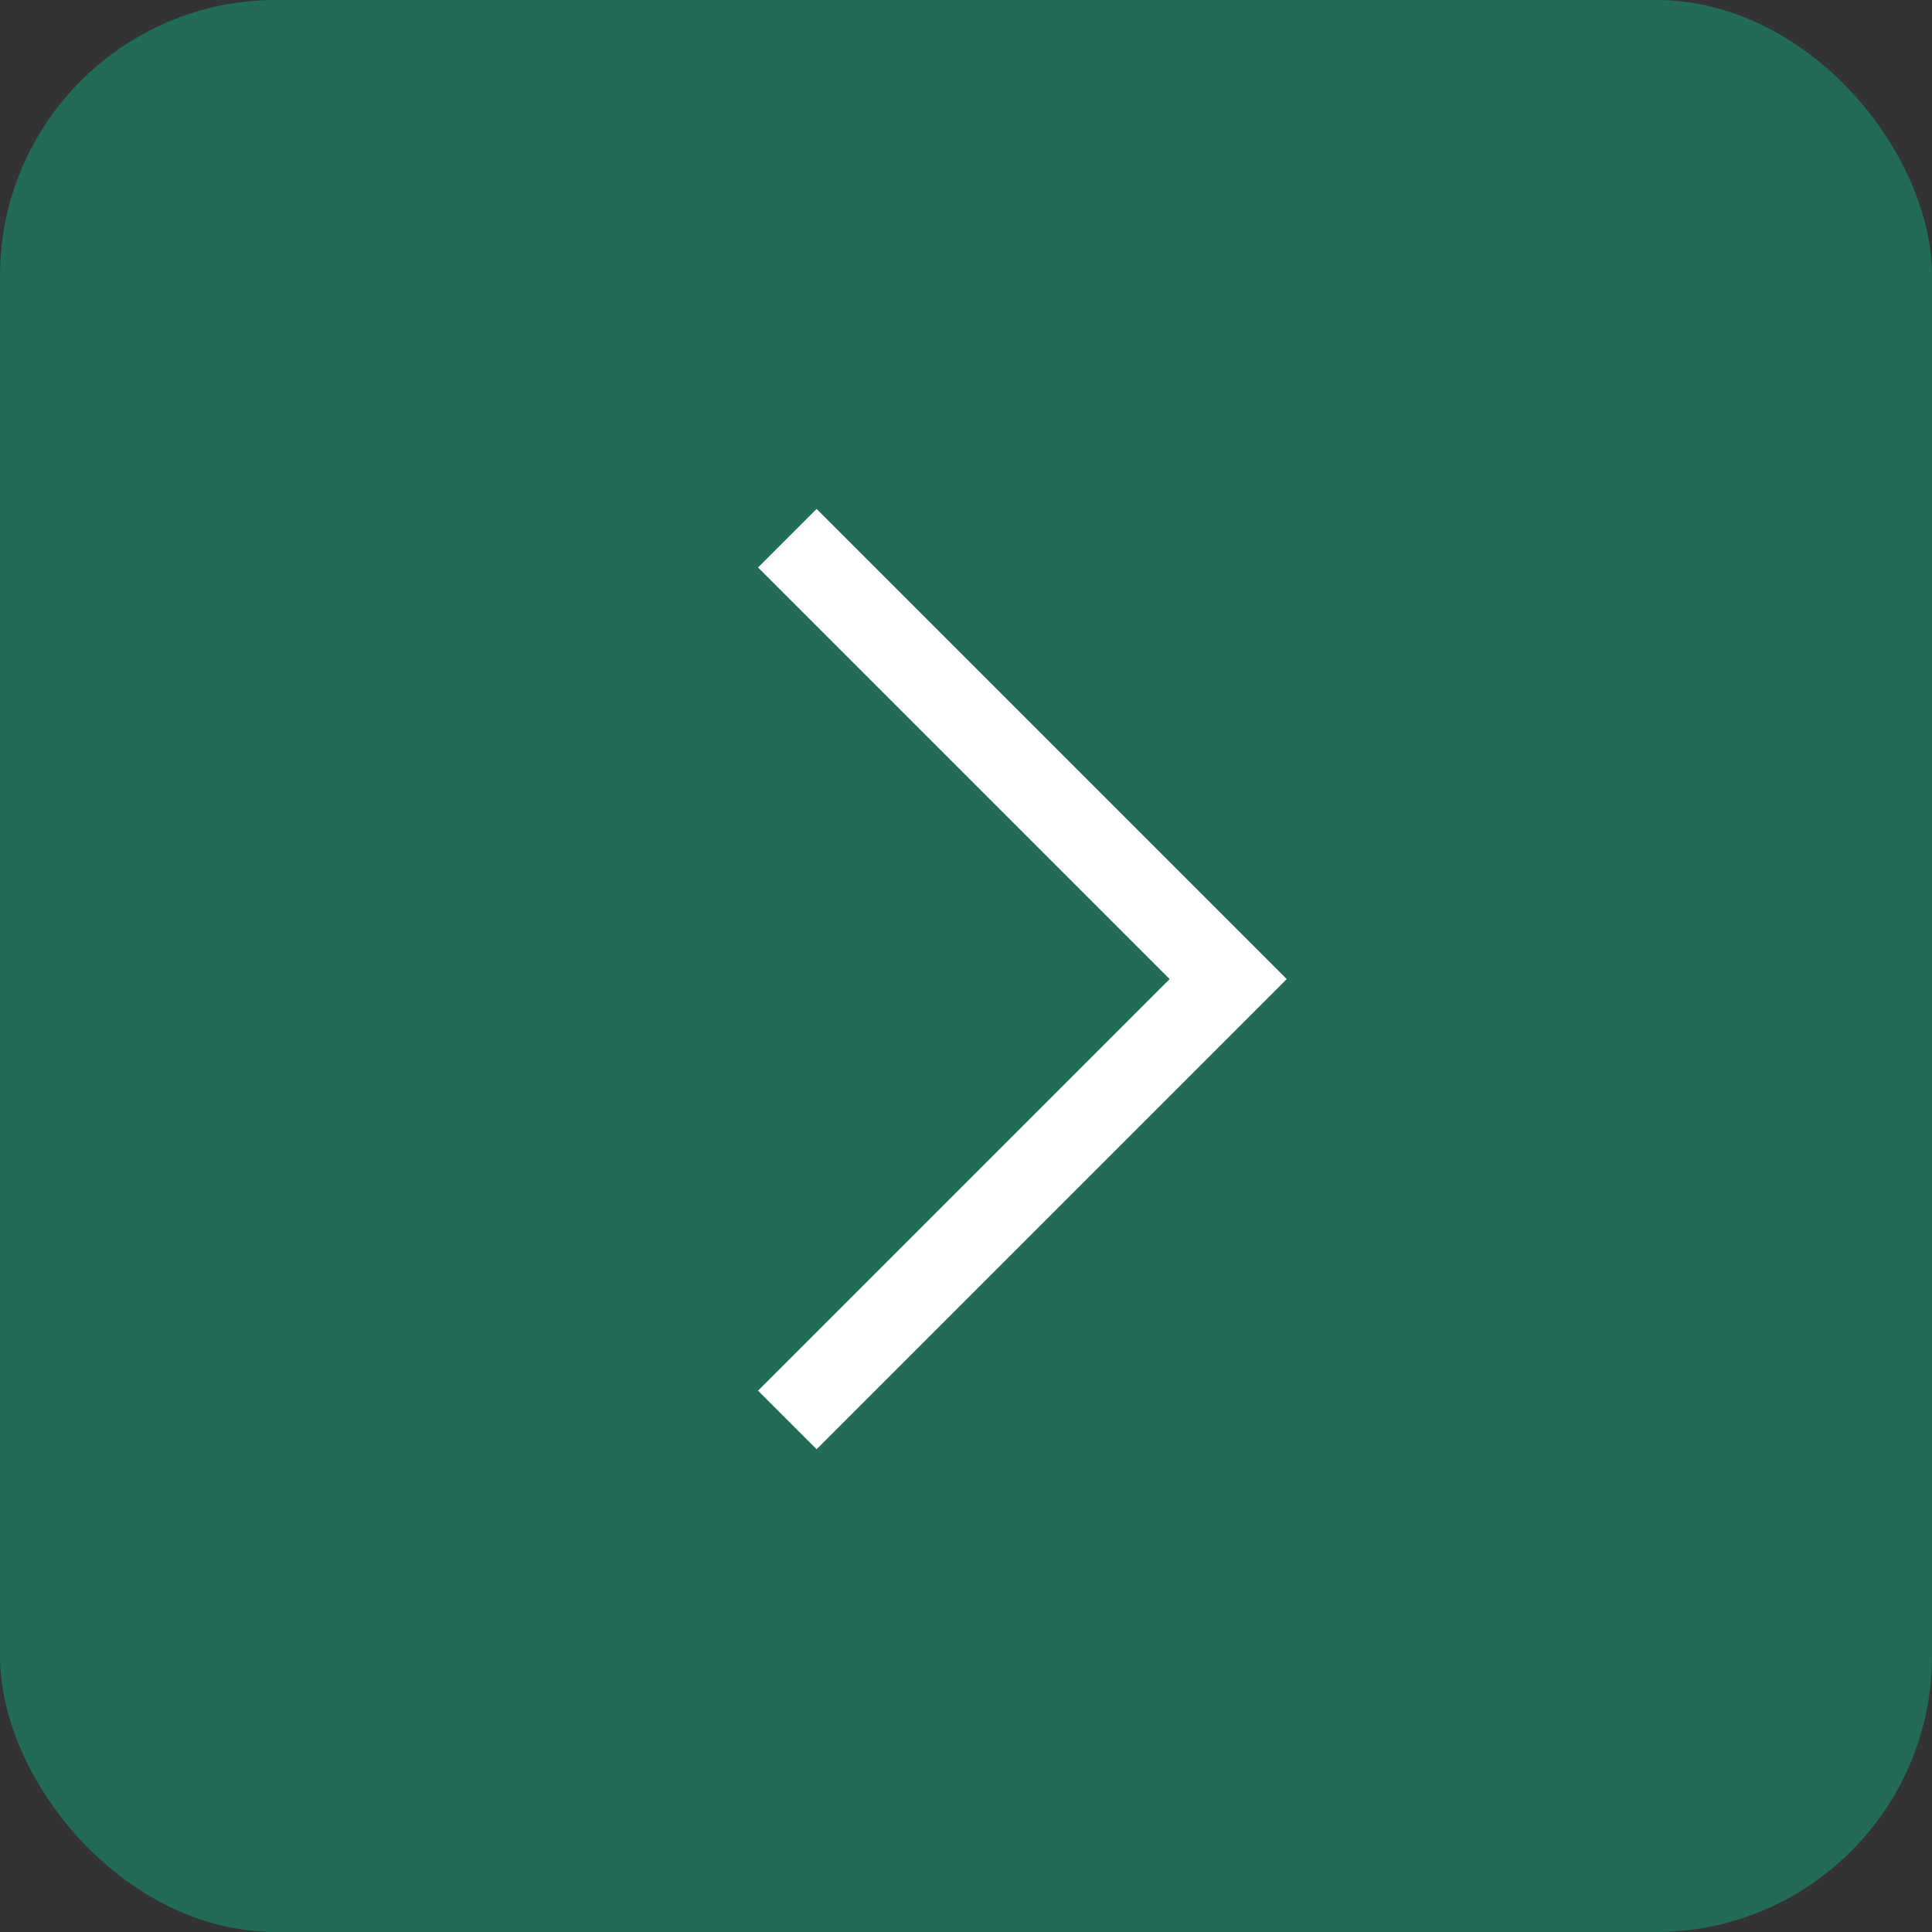 <svg id="グループ_4251" data-name="グループ 4251" xmlns="http://www.w3.org/2000/svg" width="70" height="70" viewBox="0 0 70 70">
  <rect x="0" y="0" width="70" height="70" fill="#333333" stroke="none"/>
  <rect id="長方形_1493" data-name="長方形 1493" width="70" height="70" rx="10" fill="#1c8467" opacity="0.7"/>
  <path id="パス_688" data-name="パス 688" d="M5306.33-2083.92l15.974,15.974-15.974,15.974" transform="translate(-5277.804 2103.42)" fill="none" stroke="#fff" stroke-width="3"/>
</svg>
